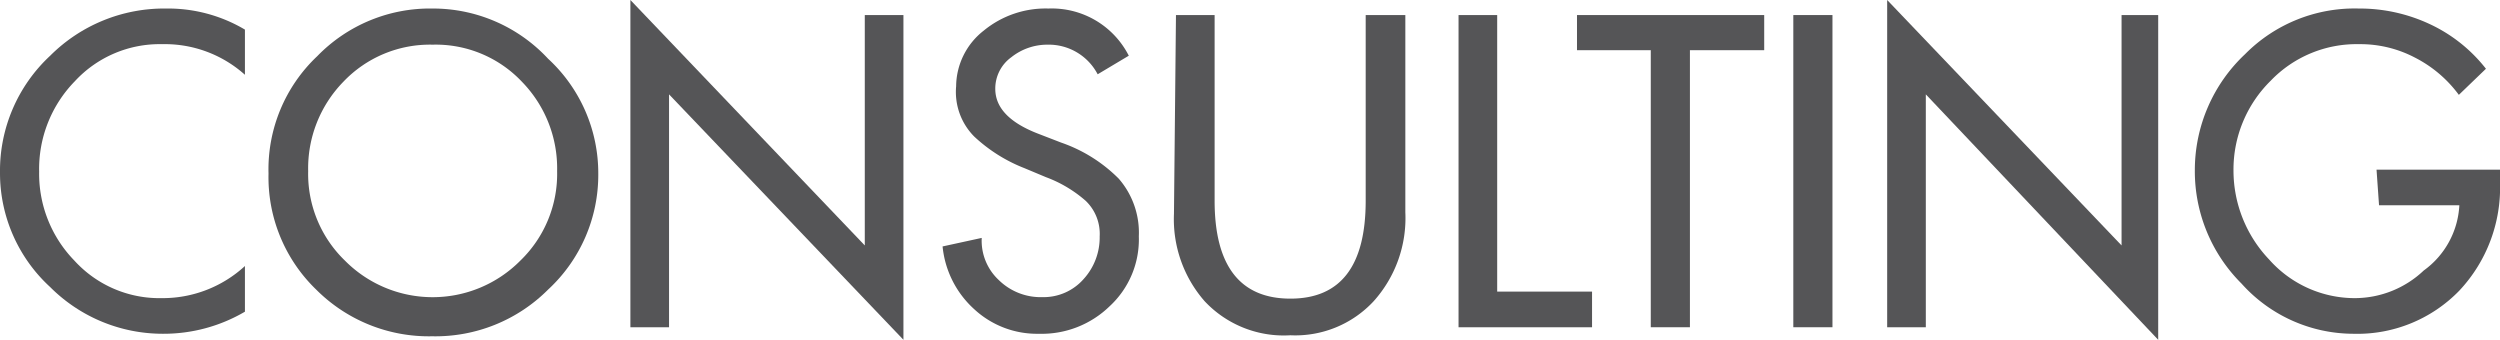 <?xml version="1.0"?>
<svg xmlns="http://www.w3.org/2000/svg" viewBox="0 0 49.81 6.77" width="49.81" height="6.77" x="0" y="0"><defs><style>.cls-1{fill:#555557;}</style></defs><title>consulting_deutsche1808Asset 10</title><g id="Layer_2" data-name="Layer 2"><g id="Ebene_1" data-name="Ebene 1"><path class="cls-1" d="M4.88.59v.9A2.39,2.39,0,0,0,3.23.88a2.3,2.3,0,0,0-1.74.74,2.5,2.5,0,0,0-.71,1.8,2.48,2.48,0,0,0,.7,1.77,2.29,2.29,0,0,0,1.74.75A2.42,2.42,0,0,0,4.88,5.3v.91a3.2,3.2,0,0,1-1.64.44A3.17,3.17,0,0,1,1,5.72,3.08,3.08,0,0,1,0,3.44,3.13,3.13,0,0,1,1,1.11,3.21,3.21,0,0,1,3.31.17,3,3,0,0,1,4.88.59Z"/><path class="cls-1" d="M6.32,1.12A3.13,3.13,0,0,1,8.62.17a3.13,3.13,0,0,1,2.3,1,3.1,3.1,0,0,1,1,2.29,3.11,3.11,0,0,1-1,2.31,3.17,3.17,0,0,1-2.31.93,3.17,3.17,0,0,1-2.31-.93,3.11,3.11,0,0,1-.95-2.31A3.1,3.1,0,0,1,6.32,1.12Zm.55,4.07a2.46,2.46,0,0,0,3.5,0,2.4,2.4,0,0,0,.73-1.78,2.47,2.47,0,0,0-.7-1.78A2.36,2.36,0,0,0,8.62.89a2.38,2.38,0,0,0-1.78.74,2.47,2.47,0,0,0-.7,1.78A2.4,2.4,0,0,0,6.87,5.19Z"/><path class="cls-1" d="M12.56,6.52V0l4.67,4.89V.3H18V6.77L13.33,1.88V6.52Z"/><path class="cls-1" d="M22.49,1.11l-.62.37a1.1,1.1,0,0,0-1-.59,1.15,1.15,0,0,0-.72.25.77.77,0,0,0-.32.63q0,.57.87.9l.44.17a3,3,0,0,1,1.15.72,1.64,1.64,0,0,1,.4,1.15,1.81,1.81,0,0,1-.58,1.39,1.94,1.94,0,0,1-1.41.55,1.84,1.84,0,0,1-1.29-.49,1.94,1.94,0,0,1-.63-1.25l.78-.17a1.07,1.07,0,0,0,.34.84,1.19,1.19,0,0,0,.87.34,1.06,1.06,0,0,0,.82-.36,1.23,1.23,0,0,0,.32-.85A.91.91,0,0,0,21.63,4a2.54,2.54,0,0,0-.79-.47l-.43-.18a3.13,3.13,0,0,1-1-.63,1.26,1.26,0,0,1-.36-1A1.42,1.42,0,0,1,19.6.61,1.94,1.94,0,0,1,20.89.17,1.72,1.72,0,0,1,22.49,1.11Z"/><path class="cls-1" d="M23.43.3h.77V4c0,1.3.51,1.95,1.51,1.95s1.5-.65,1.5-1.95V.3H28V4.23A2.48,2.48,0,0,1,27.37,6a2.13,2.13,0,0,1-1.66.68A2.16,2.16,0,0,1,24,6a2.48,2.48,0,0,1-.61-1.74Z"/><path class="cls-1" d="M29.83.3V5.81h1.89v.71H29.06V.3Z"/><path class="cls-1" d="M33.67,1V6.52h-.78V1H31.42V.3h3.73V1Z"/><path class="cls-1" d="M36.51.3V6.52h-.78V.3Z"/><path class="cls-1" d="M37.6,6.52V0l4.67,4.89V.3H43V6.77L38.37,1.88V6.52Z"/><path class="cls-1" d="M47.35,3.38h2.46v.25A3,3,0,0,1,49,5.79a2.83,2.83,0,0,1-2.12.86,3,3,0,0,1-2.22-1,3.16,3.16,0,0,1-.93-2.27,3.17,3.17,0,0,1,1-2.3A3.07,3.07,0,0,1,47,.17a3.29,3.29,0,0,1,1.41.31,3.06,3.06,0,0,1,1.12.89l-.54.52a2.49,2.49,0,0,0-.87-.74A2.34,2.34,0,0,0,47,.88a2.37,2.37,0,0,0-1.76.73A2.48,2.48,0,0,0,44.5,3.4a2.57,2.57,0,0,0,.71,1.77,2.28,2.28,0,0,0,1.71.77,2,2,0,0,0,1.37-.55A1.71,1.71,0,0,0,49,4.09h-1.6Z"/></g></g></svg>
